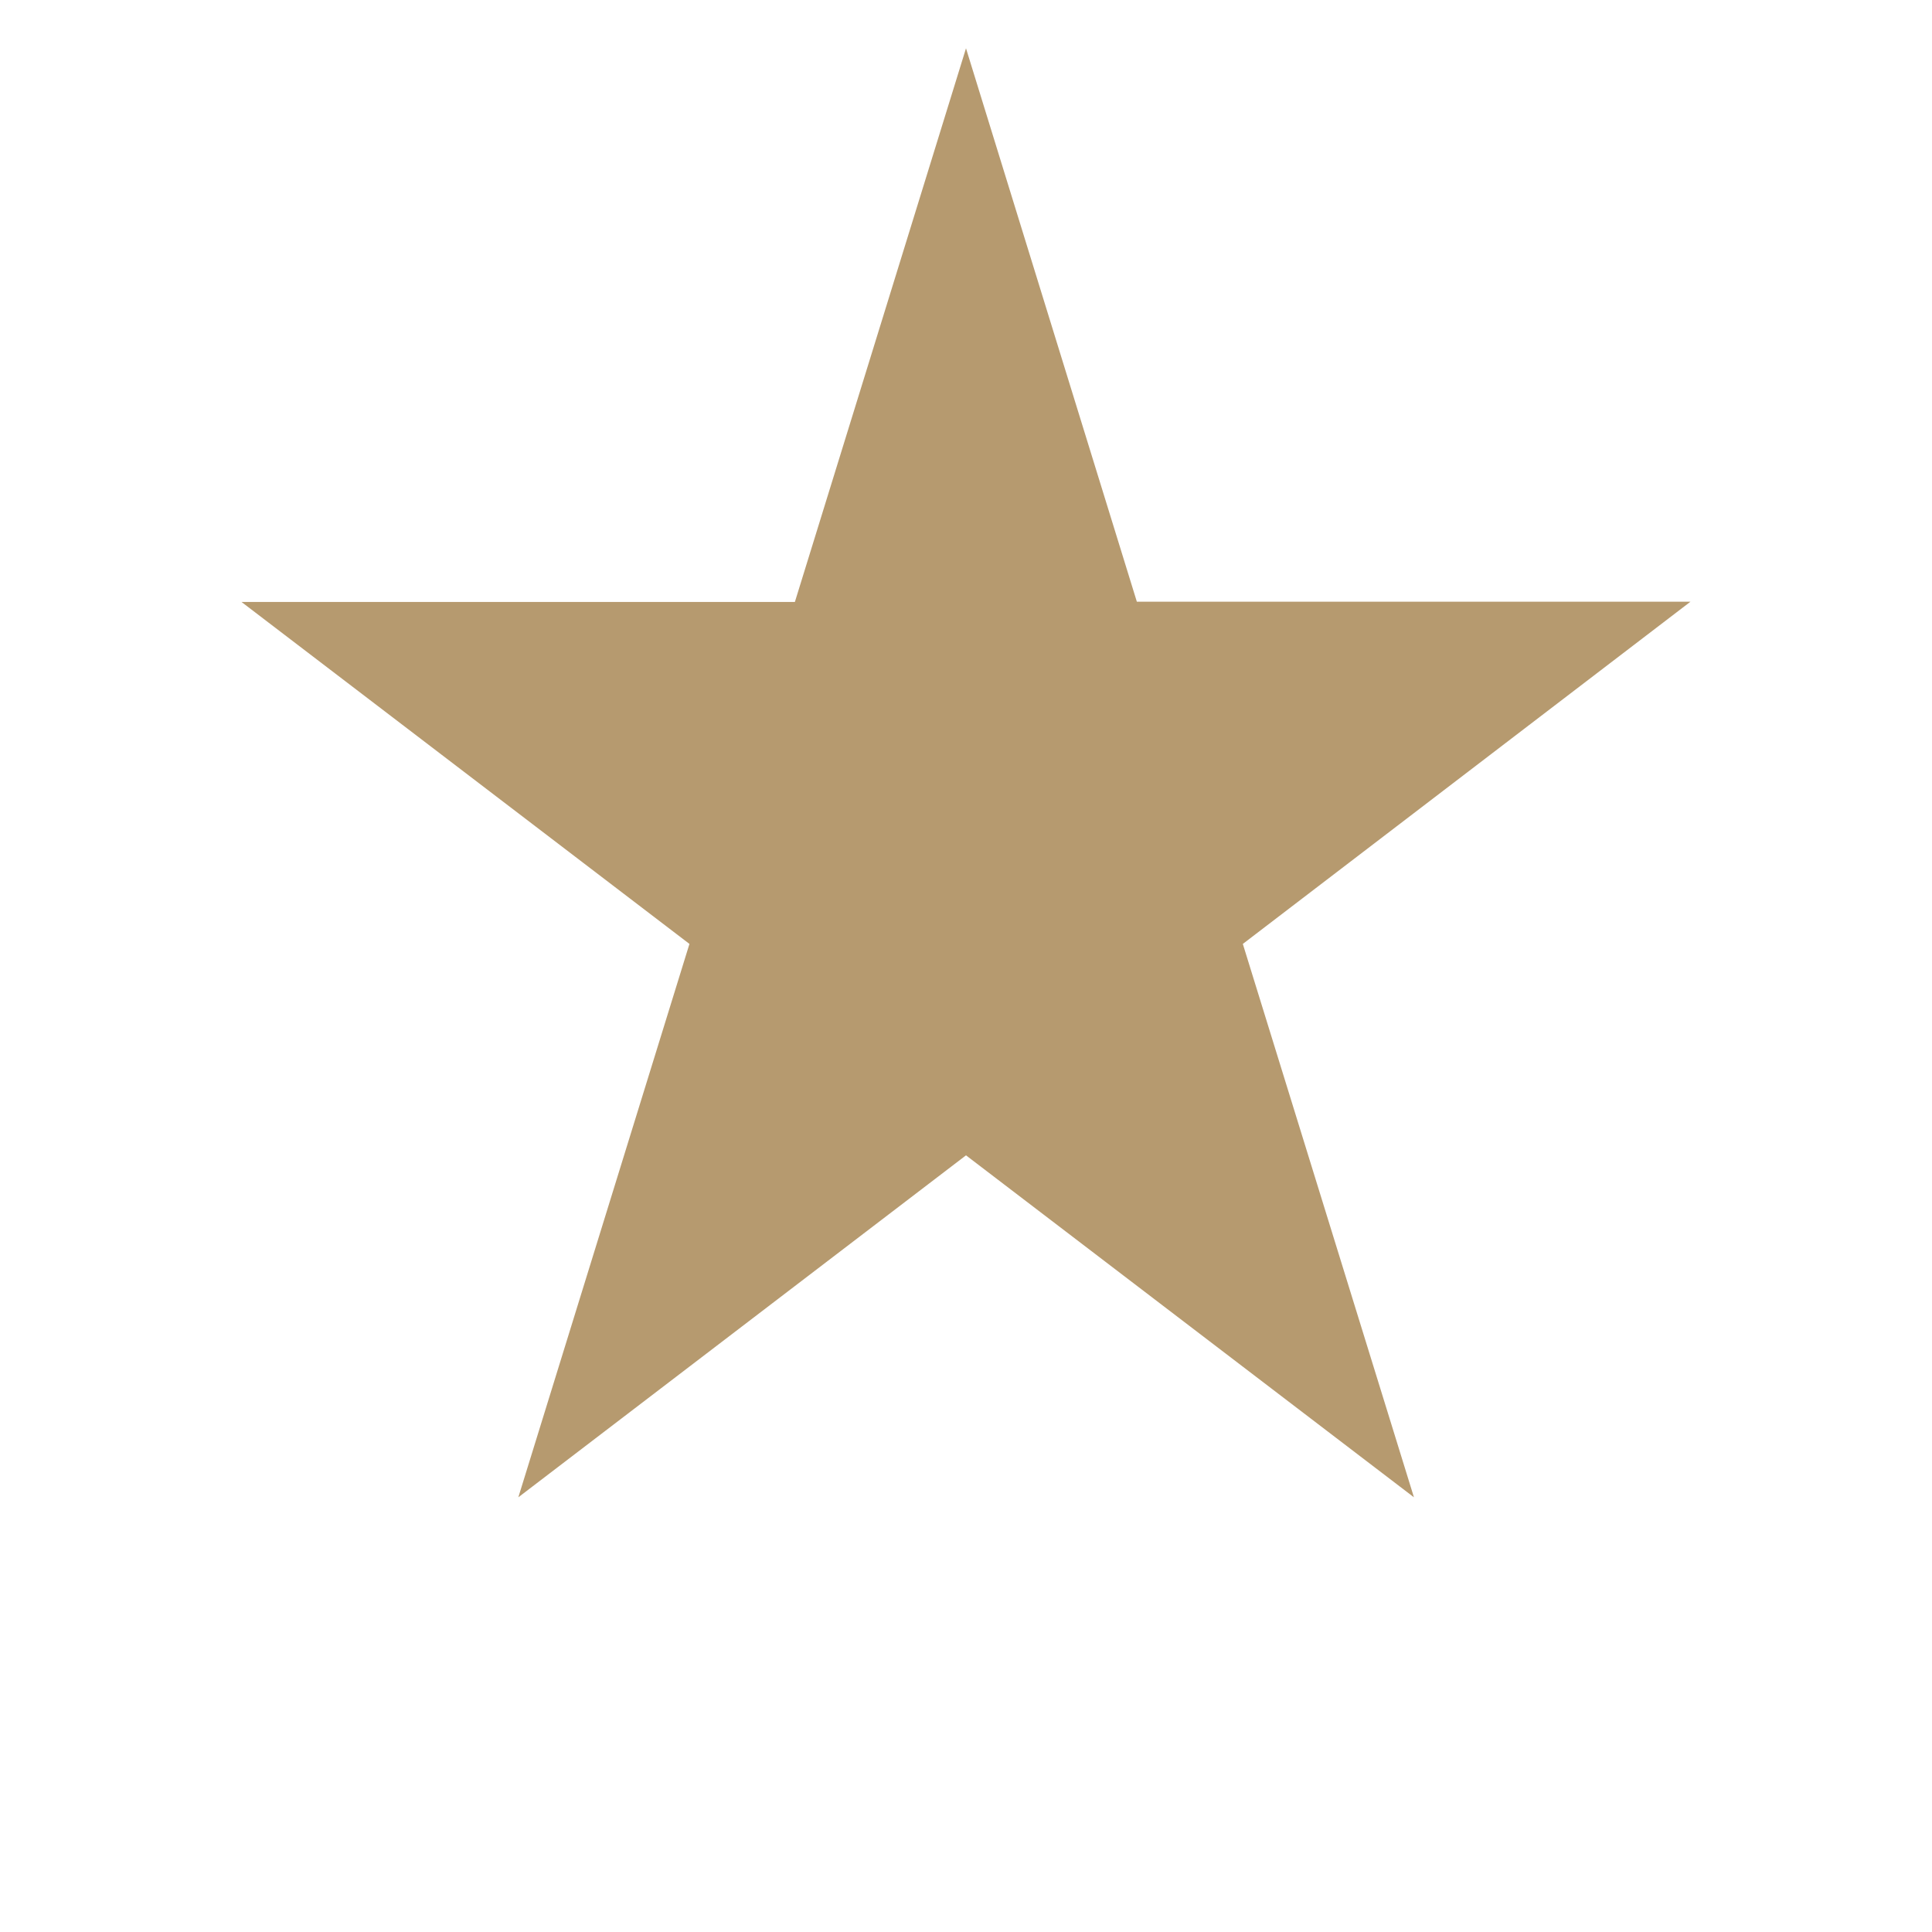 <?xml version="1.0" encoding="UTF-8"?> <!-- Generator: Adobe Illustrator 26.3.1, SVG Export Plug-In . SVG Version: 6.00 Build 0) --> <svg xmlns="http://www.w3.org/2000/svg" xmlns:xlink="http://www.w3.org/1999/xlink" id="Layer_1" x="0px" y="0px" viewBox="0 0 700 700" style="enable-background:new 0 0 700 700;" xml:space="preserve"> <style type="text/css"> .st0{fill:#B69A6F;} </style> <path class="st0" d="M350,17.5L411.9,218h200.6L450.3,342l62,200.5L350,418.6L187.8,542.5l62-200.5L87.5,218.1H288L350,17.5z"></path> </svg> 
